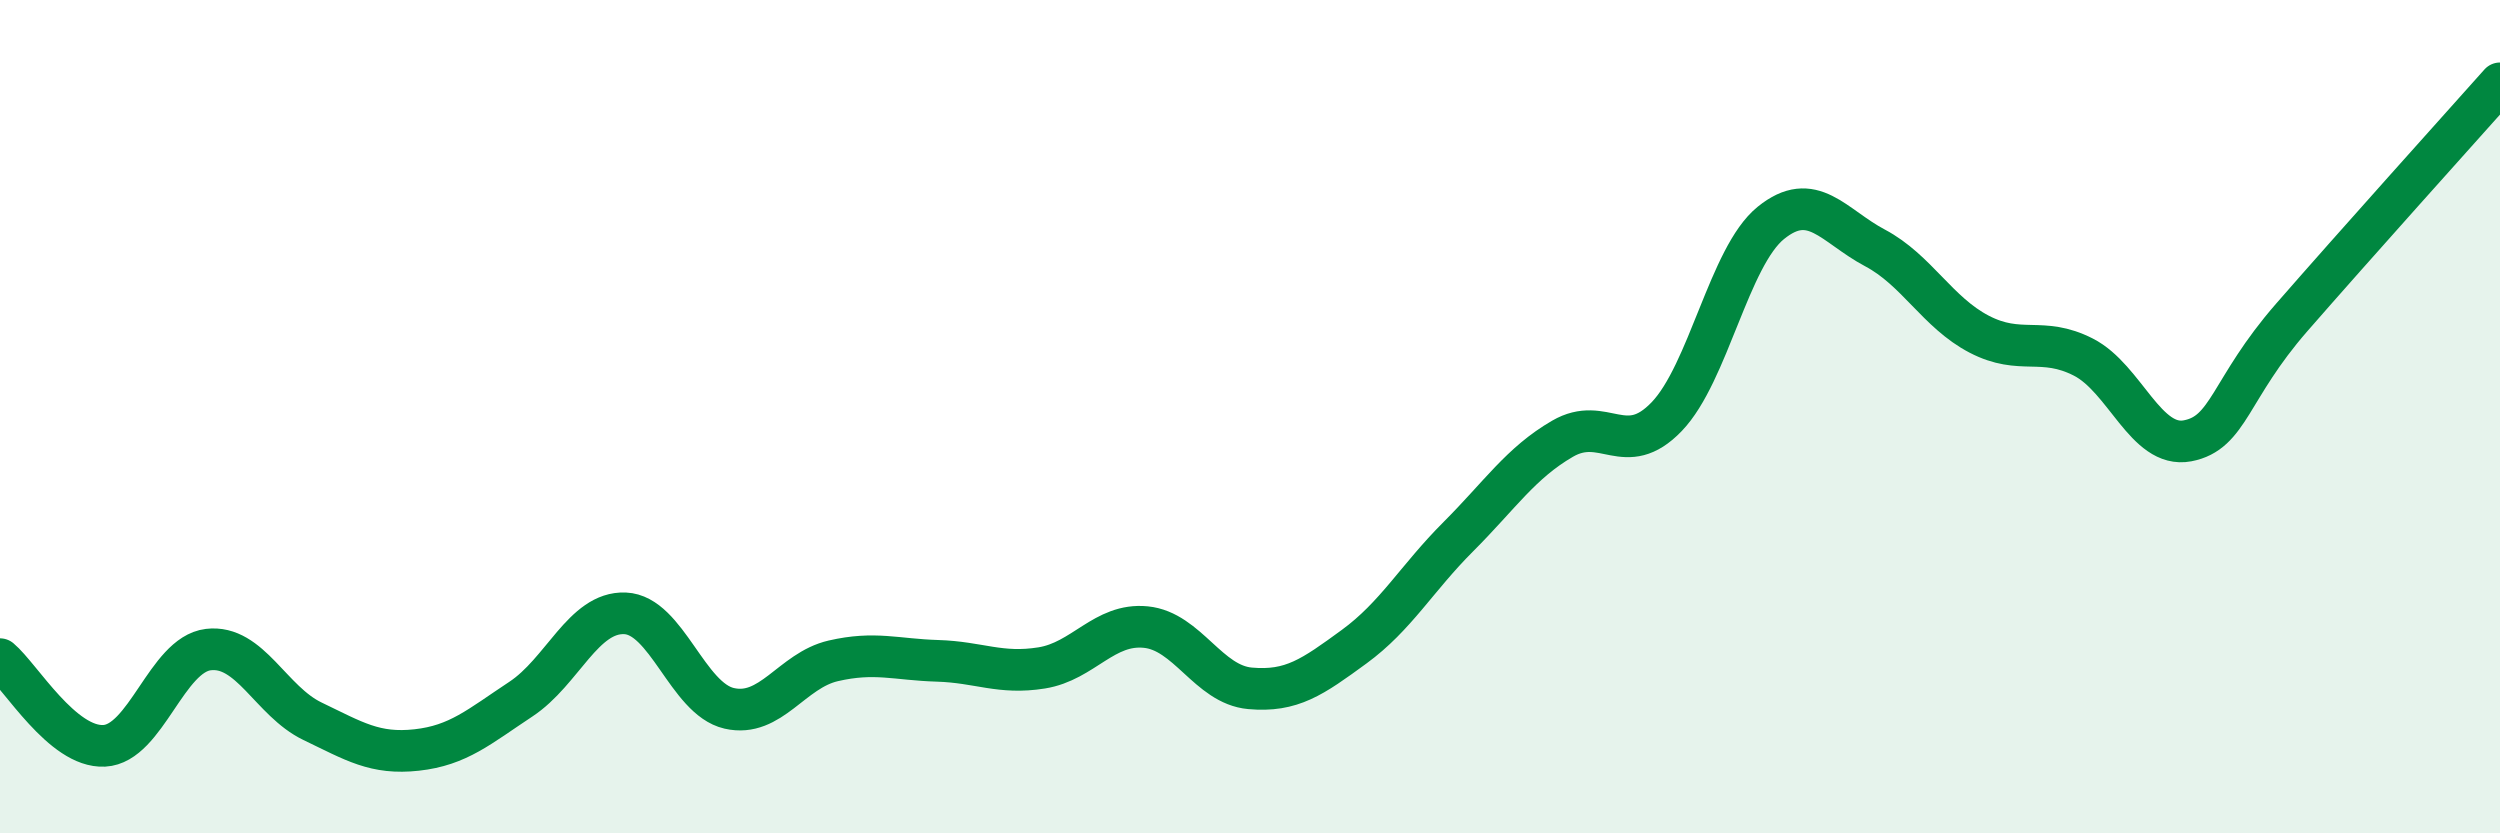 
    <svg width="60" height="20" viewBox="0 0 60 20" xmlns="http://www.w3.org/2000/svg">
      <path
        d="M 0,15.82 C 0.5,16.24 1.5,17.95 2.5,17.9 C 3.5,17.85 4,15.71 5,15.59 C 6,15.47 6.5,16.83 7.5,17.31 C 8.5,17.79 9,18.11 10,18 C 11,17.89 11.5,17.44 12.5,16.78 C 13.5,16.12 14,14.68 15,14.72 C 16,14.76 16.5,16.77 17.5,17 C 18.5,17.23 19,16.09 20,15.86 C 21,15.63 21.5,15.83 22.5,15.86 C 23.5,15.89 24,16.19 25,16.03 C 26,15.87 26.5,14.95 27.5,15.05 C 28.5,15.15 29,16.43 30,16.52 C 31,16.61 31.5,16.25 32.5,15.52 C 33.5,14.79 34,13.88 35,12.88 C 36,11.88 36.5,11.11 37.5,10.53 C 38.5,9.95 39,11.04 40,10 C 41,8.96 41.5,6.16 42.5,5.35 C 43.5,4.54 44,5.42 45,5.95 C 46,6.48 46.5,7.5 47.5,8.02 C 48.5,8.54 49,8.06 50,8.57 C 51,9.08 51.5,10.77 52.5,10.58 C 53.5,10.39 53.5,9.34 55,7.62 C 56.5,5.9 59,3.12 60,2L60 20L0 20Z"
        fill="#008740"
        opacity="0.1"
        stroke-linecap="round"
        stroke-linejoin="round"
      />
      <path
        d="M 0,15.82 C 0.5,16.24 1.5,17.95 2.5,17.9 C 3.5,17.85 4,15.71 5,15.59 C 6,15.47 6.5,16.83 7.5,17.31 C 8.5,17.79 9,18.11 10,18 C 11,17.89 11.5,17.44 12.5,16.78 C 13.5,16.12 14,14.68 15,14.72 C 16,14.76 16.5,16.77 17.5,17 C 18.5,17.23 19,16.09 20,15.86 C 21,15.63 21.5,15.83 22.5,15.86 C 23.5,15.89 24,16.19 25,16.03 C 26,15.87 26.5,14.95 27.5,15.05 C 28.5,15.15 29,16.43 30,16.52 C 31,16.61 31.5,16.25 32.5,15.52 C 33.5,14.79 34,13.88 35,12.88 C 36,11.88 36.5,11.11 37.5,10.53 C 38.5,9.95 39,11.04 40,10 C 41,8.96 41.5,6.16 42.5,5.35 C 43.5,4.54 44,5.42 45,5.95 C 46,6.48 46.5,7.5 47.5,8.02 C 48.5,8.54 49,8.06 50,8.57 C 51,9.08 51.5,10.77 52.5,10.58 C 53.5,10.39 53.5,9.34 55,7.62 C 56.5,5.9 59,3.12 60,2"
        stroke="#008740"
        stroke-width="1"
        fill="none"
        stroke-linecap="round"
        stroke-linejoin="round"
      />
    </svg>
  